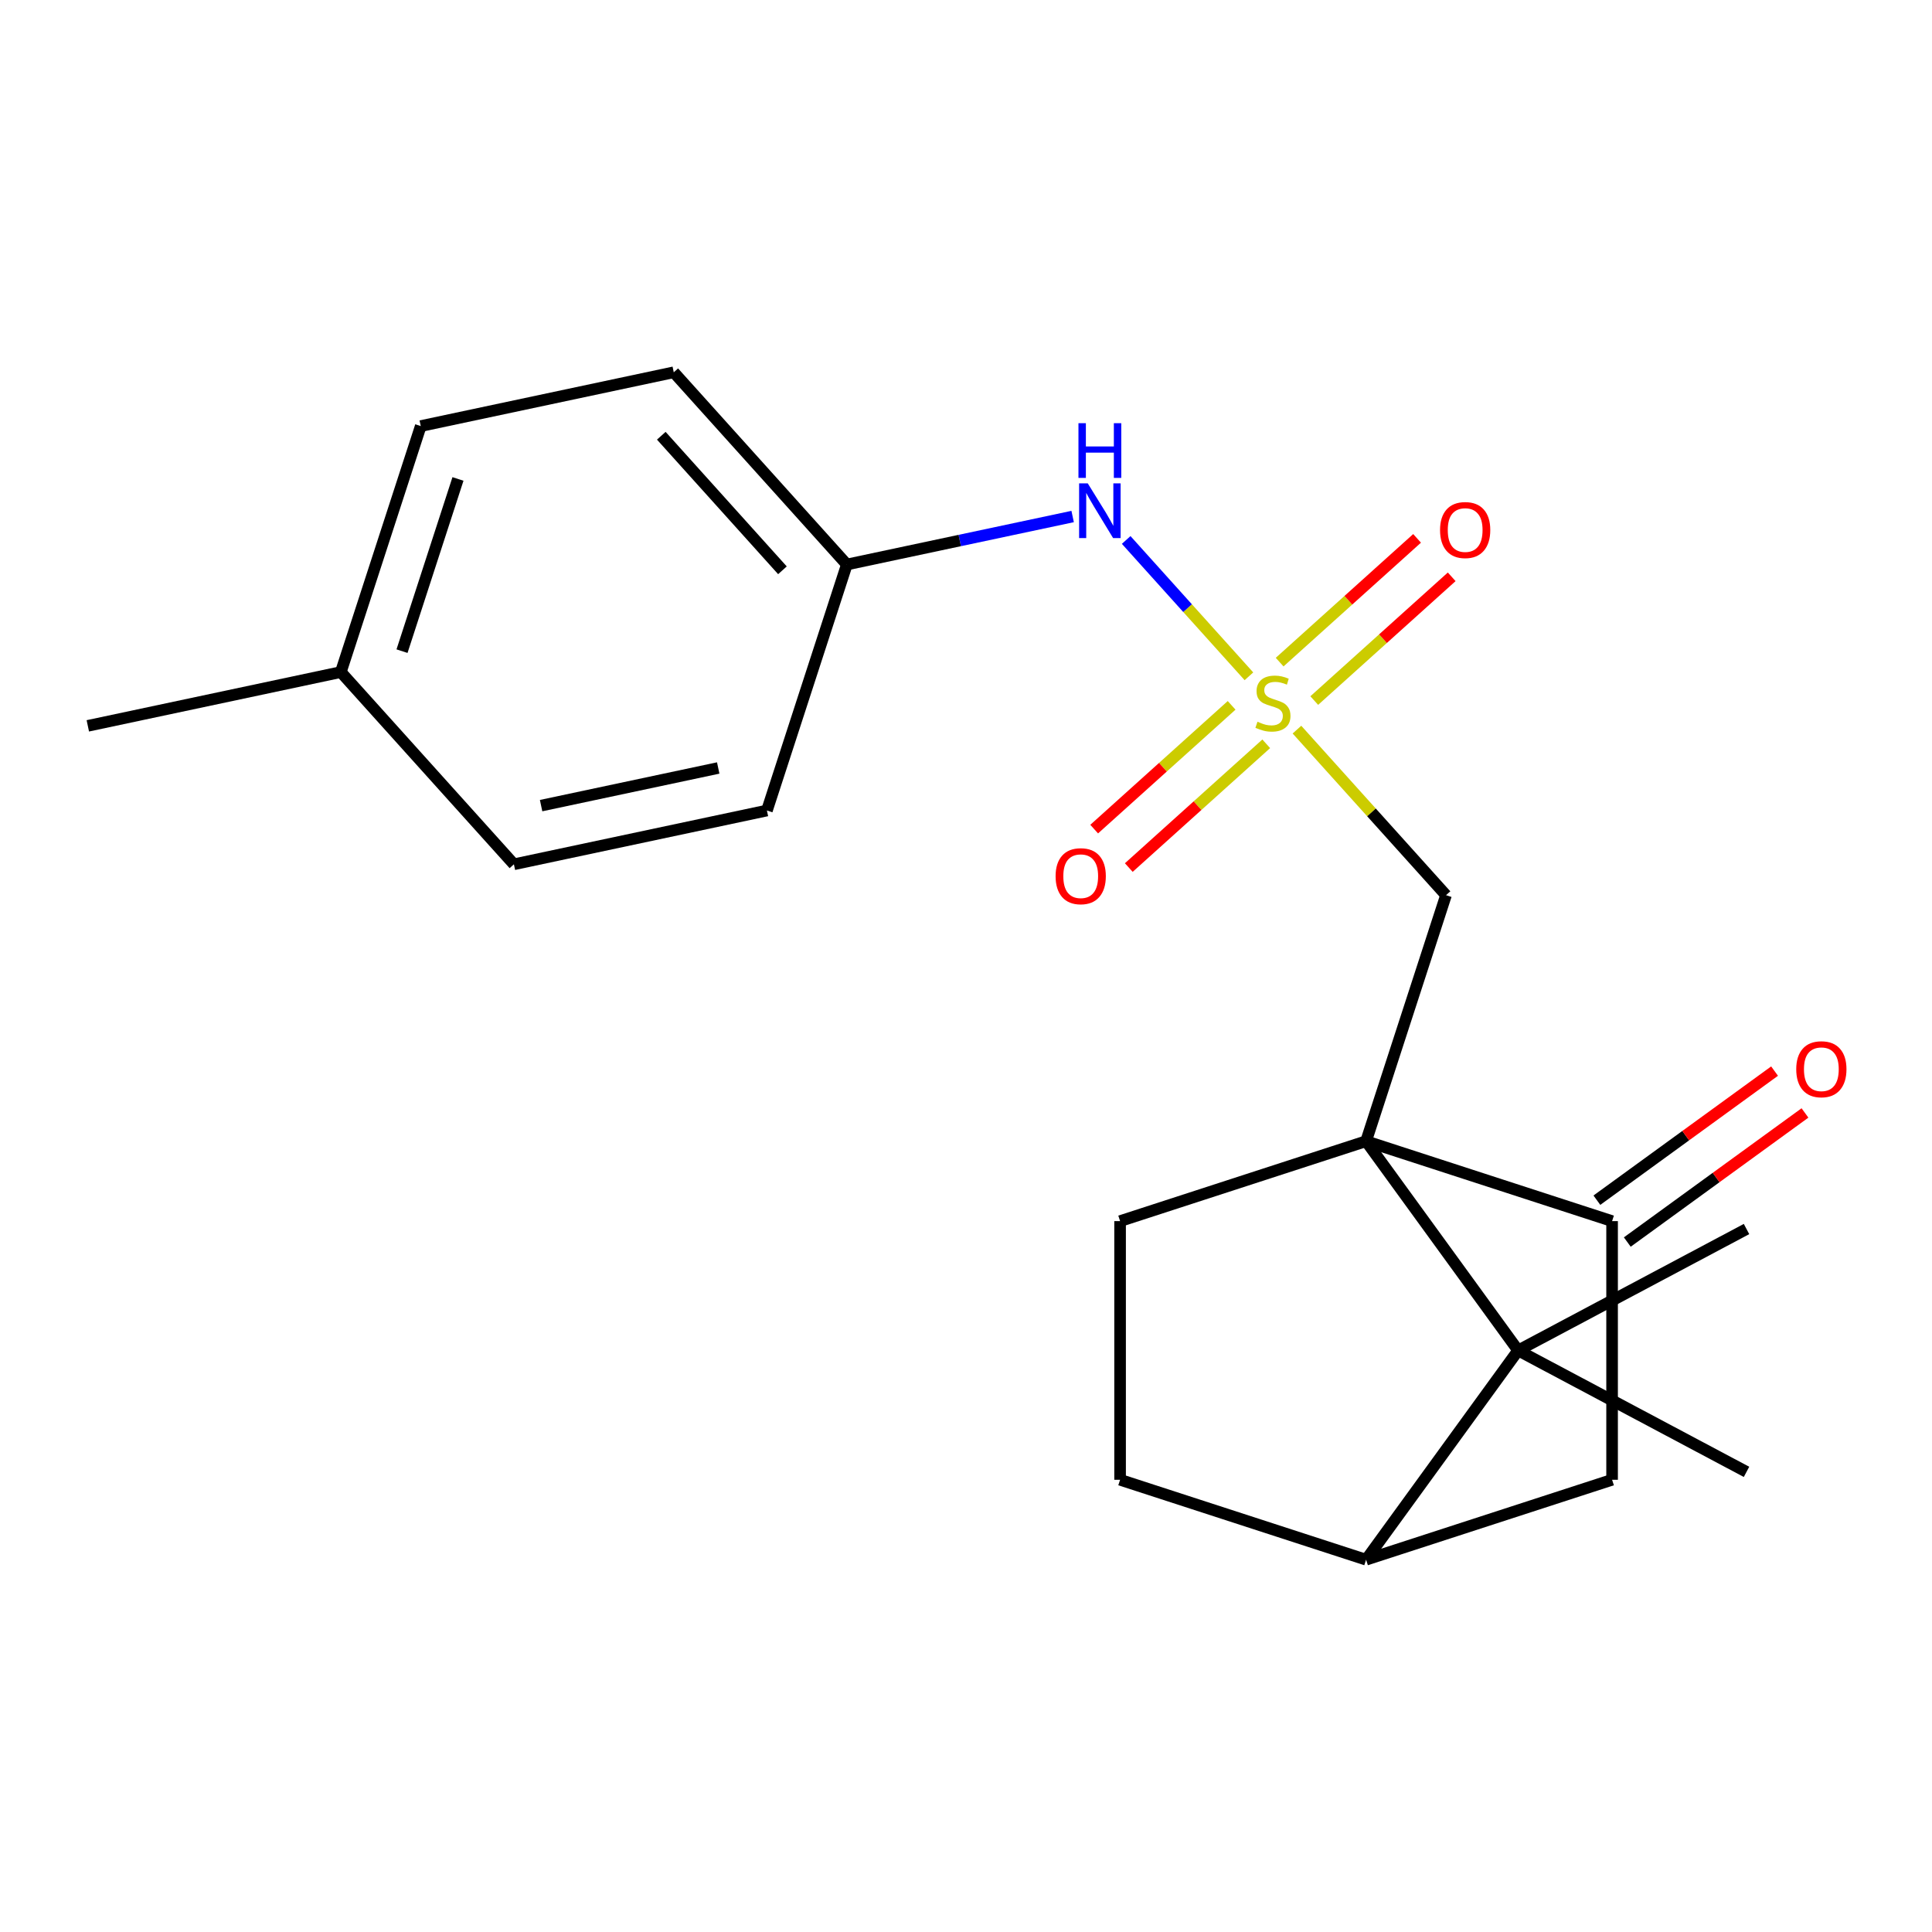 <?xml version='1.0' encoding='iso-8859-1'?>
<svg version='1.1' baseProfile='full'
              xmlns='http://www.w3.org/2000/svg'
                      xmlns:rdkit='http://www.rdkit.org/xml'
                      xmlns:xlink='http://www.w3.org/1999/xlink'
                  xml:space='preserve'
width='1000px' height='1000px' viewBox='0 0 1000 1000'>
<!-- END OF HEADER -->
<rect style='opacity:1.0;fill:#FFFFFF;stroke:none' width='1000' height='1000' x='0' y='0'> </rect>
<path class='bond-1' d='M 707.084,590.676 L 785.779,698.99' style='fill:none;fill-rule:evenodd;stroke:#000000;stroke-width:6px;stroke-linecap:butt;stroke-linejoin:miter;stroke-opacity:1' />
<path class='bond-2' d='M 707.084,590.676 L 834.415,632.048' style='fill:none;fill-rule:evenodd;stroke:#000000;stroke-width:6px;stroke-linecap:butt;stroke-linejoin:miter;stroke-opacity:1' />
<path class='bond-3' d='M 707.084,590.676 L 748.457,463.345' style='fill:none;fill-rule:evenodd;stroke:#000000;stroke-width:6px;stroke-linecap:butt;stroke-linejoin:miter;stroke-opacity:1' />
<path class='bond-5' d='M 707.084,590.676 L 579.754,632.048' style='fill:none;fill-rule:evenodd;stroke:#000000;stroke-width:6px;stroke-linecap:butt;stroke-linejoin:miter;stroke-opacity:1' />
<path class='bond-0' d='M 671.298,377.652 L 709.878,420.498' style='fill:none;fill-rule:evenodd;stroke:#CCCC00;stroke-width:6px;stroke-linecap:butt;stroke-linejoin:miter;stroke-opacity:1' />
<path class='bond-0' d='M 709.878,420.498 L 748.457,463.345' style='fill:none;fill-rule:evenodd;stroke:#000000;stroke-width:6px;stroke-linecap:butt;stroke-linejoin:miter;stroke-opacity:1' />
<path class='bond-6' d='M 646.444,350.048 L 614.676,314.767' style='fill:none;fill-rule:evenodd;stroke:#CCCC00;stroke-width:6px;stroke-linecap:butt;stroke-linejoin:miter;stroke-opacity:1' />
<path class='bond-6' d='M 614.676,314.767 L 582.909,279.485' style='fill:none;fill-rule:evenodd;stroke:#0000FF;stroke-width:6px;stroke-linecap:butt;stroke-linejoin:miter;stroke-opacity:1' />
<path class='bond-8' d='M 680.257,362.61 L 715.826,330.583' style='fill:none;fill-rule:evenodd;stroke:#CCCC00;stroke-width:6px;stroke-linecap:butt;stroke-linejoin:miter;stroke-opacity:1' />
<path class='bond-8' d='M 715.826,330.583 L 751.396,298.557' style='fill:none;fill-rule:evenodd;stroke:#FF0000;stroke-width:6px;stroke-linecap:butt;stroke-linejoin:miter;stroke-opacity:1' />
<path class='bond-8' d='M 662.34,342.711 L 697.909,310.684' style='fill:none;fill-rule:evenodd;stroke:#CCCC00;stroke-width:6px;stroke-linecap:butt;stroke-linejoin:miter;stroke-opacity:1' />
<path class='bond-8' d='M 697.909,310.684 L 733.478,278.658' style='fill:none;fill-rule:evenodd;stroke:#FF0000;stroke-width:6px;stroke-linecap:butt;stroke-linejoin:miter;stroke-opacity:1' />
<path class='bond-9' d='M 637.486,365.09 L 601.916,397.117' style='fill:none;fill-rule:evenodd;stroke:#CCCC00;stroke-width:6px;stroke-linecap:butt;stroke-linejoin:miter;stroke-opacity:1' />
<path class='bond-9' d='M 601.916,397.117 L 566.347,429.144' style='fill:none;fill-rule:evenodd;stroke:#FF0000;stroke-width:6px;stroke-linecap:butt;stroke-linejoin:miter;stroke-opacity:1' />
<path class='bond-9' d='M 655.403,384.989 L 619.833,417.016' style='fill:none;fill-rule:evenodd;stroke:#CCCC00;stroke-width:6px;stroke-linecap:butt;stroke-linejoin:miter;stroke-opacity:1' />
<path class='bond-9' d='M 619.833,417.016 L 584.264,449.043' style='fill:none;fill-rule:evenodd;stroke:#FF0000;stroke-width:6px;stroke-linecap:butt;stroke-linejoin:miter;stroke-opacity:1' />
<path class='bond-4' d='M 785.779,698.99 L 707.084,807.304' style='fill:none;fill-rule:evenodd;stroke:#000000;stroke-width:6px;stroke-linecap:butt;stroke-linejoin:miter;stroke-opacity:1' />
<path class='bond-13' d='M 785.779,698.99 L 903.995,636.142' style='fill:none;fill-rule:evenodd;stroke:#000000;stroke-width:6px;stroke-linecap:butt;stroke-linejoin:miter;stroke-opacity:1' />
<path class='bond-14' d='M 785.779,698.99 L 903.995,761.838' style='fill:none;fill-rule:evenodd;stroke:#000000;stroke-width:6px;stroke-linecap:butt;stroke-linejoin:miter;stroke-opacity:1' />
<path class='bond-7' d='M 834.415,632.048 L 834.415,765.931' style='fill:none;fill-rule:evenodd;stroke:#000000;stroke-width:6px;stroke-linecap:butt;stroke-linejoin:miter;stroke-opacity:1' />
<path class='bond-11' d='M 842.285,642.879 L 888.268,609.47' style='fill:none;fill-rule:evenodd;stroke:#000000;stroke-width:6px;stroke-linecap:butt;stroke-linejoin:miter;stroke-opacity:1' />
<path class='bond-11' d='M 888.268,609.47 L 934.252,576.061' style='fill:none;fill-rule:evenodd;stroke:#FF0000;stroke-width:6px;stroke-linecap:butt;stroke-linejoin:miter;stroke-opacity:1' />
<path class='bond-11' d='M 826.546,621.216 L 872.529,587.808' style='fill:none;fill-rule:evenodd;stroke:#000000;stroke-width:6px;stroke-linecap:butt;stroke-linejoin:miter;stroke-opacity:1' />
<path class='bond-11' d='M 872.529,587.808 L 918.513,554.399' style='fill:none;fill-rule:evenodd;stroke:#FF0000;stroke-width:6px;stroke-linecap:butt;stroke-linejoin:miter;stroke-opacity:1' />
<path class='bond-21' d='M 707.084,807.304 L 579.754,765.931' style='fill:none;fill-rule:evenodd;stroke:#000000;stroke-width:6px;stroke-linecap:butt;stroke-linejoin:miter;stroke-opacity:1' />
<path class='bond-22' d='M 707.084,807.304 L 834.415,765.931' style='fill:none;fill-rule:evenodd;stroke:#000000;stroke-width:6px;stroke-linecap:butt;stroke-linejoin:miter;stroke-opacity:1' />
<path class='bond-10' d='M 579.754,632.048 L 579.754,765.931' style='fill:none;fill-rule:evenodd;stroke:#000000;stroke-width:6px;stroke-linecap:butt;stroke-linejoin:miter;stroke-opacity:1' />
<path class='bond-12' d='M 555.199,267.35 L 496.763,279.77' style='fill:none;fill-rule:evenodd;stroke:#0000FF;stroke-width:6px;stroke-linecap:butt;stroke-linejoin:miter;stroke-opacity:1' />
<path class='bond-12' d='M 496.763,279.77 L 438.328,292.191' style='fill:none;fill-rule:evenodd;stroke:#000000;stroke-width:6px;stroke-linecap:butt;stroke-linejoin:miter;stroke-opacity:1' />
<path class='bond-16' d='M 438.328,292.191 L 396.956,419.522' style='fill:none;fill-rule:evenodd;stroke:#000000;stroke-width:6px;stroke-linecap:butt;stroke-linejoin:miter;stroke-opacity:1' />
<path class='bond-17' d='M 438.328,292.191 L 348.742,192.696' style='fill:none;fill-rule:evenodd;stroke:#000000;stroke-width:6px;stroke-linecap:butt;stroke-linejoin:miter;stroke-opacity:1' />
<path class='bond-17' d='M 404.991,295.184 L 342.281,225.538' style='fill:none;fill-rule:evenodd;stroke:#000000;stroke-width:6px;stroke-linecap:butt;stroke-linejoin:miter;stroke-opacity:1' />
<path class='bond-15' d='M 176.412,347.863 L 217.785,220.532' style='fill:none;fill-rule:evenodd;stroke:#000000;stroke-width:6px;stroke-linecap:butt;stroke-linejoin:miter;stroke-opacity:1' />
<path class='bond-15' d='M 208.084,337.038 L 237.045,247.906' style='fill:none;fill-rule:evenodd;stroke:#000000;stroke-width:6px;stroke-linecap:butt;stroke-linejoin:miter;stroke-opacity:1' />
<path class='bond-20' d='M 176.412,347.863 L 45.455,375.699' style='fill:none;fill-rule:evenodd;stroke:#000000;stroke-width:6px;stroke-linecap:butt;stroke-linejoin:miter;stroke-opacity:1' />
<path class='bond-23' d='M 176.412,347.863 L 265.998,447.358' style='fill:none;fill-rule:evenodd;stroke:#000000;stroke-width:6px;stroke-linecap:butt;stroke-linejoin:miter;stroke-opacity:1' />
<path class='bond-19' d='M 396.956,419.522 L 265.998,447.358' style='fill:none;fill-rule:evenodd;stroke:#000000;stroke-width:6px;stroke-linecap:butt;stroke-linejoin:miter;stroke-opacity:1' />
<path class='bond-19' d='M 371.745,397.506 L 280.074,416.991' style='fill:none;fill-rule:evenodd;stroke:#000000;stroke-width:6px;stroke-linecap:butt;stroke-linejoin:miter;stroke-opacity:1' />
<path class='bond-18' d='M 348.742,192.696 L 217.785,220.532' style='fill:none;fill-rule:evenodd;stroke:#000000;stroke-width:6px;stroke-linecap:butt;stroke-linejoin:miter;stroke-opacity:1' />
<path  class='atom-1' d='M 650.871 373.57
Q 651.191 373.69, 652.511 374.25
Q 653.831 374.81, 655.271 375.17
Q 656.751 375.49, 658.191 375.49
Q 660.871 375.49, 662.431 374.21
Q 663.991 372.89, 663.991 370.61
Q 663.991 369.05, 663.191 368.09
Q 662.431 367.13, 661.231 366.61
Q 660.031 366.09, 658.031 365.49
Q 655.511 364.73, 653.991 364.01
Q 652.511 363.29, 651.431 361.77
Q 650.391 360.25, 650.391 357.69
Q 650.391 354.13, 652.791 351.93
Q 655.231 349.73, 660.031 349.73
Q 663.311 349.73, 667.031 351.29
L 666.111 354.37
Q 662.711 352.97, 660.151 352.97
Q 657.391 352.97, 655.871 354.13
Q 654.351 355.25, 654.391 357.21
Q 654.391 358.73, 655.151 359.65
Q 655.951 360.57, 657.071 361.09
Q 658.231 361.61, 660.151 362.21
Q 662.711 363.01, 664.231 363.81
Q 665.751 364.61, 666.831 366.25
Q 667.951 367.85, 667.951 370.61
Q 667.951 374.53, 665.311 376.65
Q 662.711 378.73, 658.351 378.73
Q 655.831 378.73, 653.911 378.17
Q 652.031 377.65, 649.791 376.73
L 650.871 373.57
' fill='#CCCC00'/>
<path  class='atom-7' d='M 563.026 250.195
L 572.306 265.195
Q 573.226 266.675, 574.706 269.355
Q 576.186 272.035, 576.266 272.195
L 576.266 250.195
L 580.026 250.195
L 580.026 278.515
L 576.146 278.515
L 566.186 262.115
Q 565.026 260.195, 563.786 257.995
Q 562.586 255.795, 562.226 255.115
L 562.226 278.515
L 558.546 278.515
L 558.546 250.195
L 563.026 250.195
' fill='#0000FF'/>
<path  class='atom-7' d='M 558.206 219.043
L 562.046 219.043
L 562.046 231.083
L 576.526 231.083
L 576.526 219.043
L 580.366 219.043
L 580.366 247.363
L 576.526 247.363
L 576.526 234.283
L 562.046 234.283
L 562.046 247.363
L 558.206 247.363
L 558.206 219.043
' fill='#0000FF'/>
<path  class='atom-9' d='M 745.366 274.345
Q 745.366 267.545, 748.726 263.745
Q 752.086 259.945, 758.366 259.945
Q 764.646 259.945, 768.006 263.745
Q 771.366 267.545, 771.366 274.345
Q 771.366 281.225, 767.966 285.145
Q 764.566 289.025, 758.366 289.025
Q 752.126 289.025, 748.726 285.145
Q 745.366 281.265, 745.366 274.345
M 758.366 285.825
Q 762.686 285.825, 765.006 282.945
Q 767.366 280.025, 767.366 274.345
Q 767.366 268.785, 765.006 265.985
Q 762.686 263.145, 758.366 263.145
Q 754.046 263.145, 751.686 265.945
Q 749.366 268.745, 749.366 274.345
Q 749.366 280.065, 751.686 282.945
Q 754.046 285.825, 758.366 285.825
' fill='#FF0000'/>
<path  class='atom-10' d='M 546.376 453.516
Q 546.376 446.716, 549.736 442.916
Q 553.096 439.116, 559.376 439.116
Q 565.656 439.116, 569.016 442.916
Q 572.376 446.716, 572.376 453.516
Q 572.376 460.396, 568.976 464.316
Q 565.576 468.196, 559.376 468.196
Q 553.136 468.196, 549.736 464.316
Q 546.376 460.436, 546.376 453.516
M 559.376 464.996
Q 563.696 464.996, 566.016 462.116
Q 568.376 459.196, 568.376 453.516
Q 568.376 447.956, 566.016 445.156
Q 563.696 442.316, 559.376 442.316
Q 555.056 442.316, 552.696 445.116
Q 550.376 447.916, 550.376 453.516
Q 550.376 459.236, 552.696 462.116
Q 555.056 464.996, 559.376 464.996
' fill='#FF0000'/>
<path  class='atom-12' d='M 929.729 553.433
Q 929.729 546.633, 933.089 542.833
Q 936.449 539.033, 942.729 539.033
Q 949.009 539.033, 952.369 542.833
Q 955.729 546.633, 955.729 553.433
Q 955.729 560.313, 952.329 564.233
Q 948.929 568.113, 942.729 568.113
Q 936.489 568.113, 933.089 564.233
Q 929.729 560.353, 929.729 553.433
M 942.729 564.913
Q 947.049 564.913, 949.369 562.033
Q 951.729 559.113, 951.729 553.433
Q 951.729 547.873, 949.369 545.073
Q 947.049 542.233, 942.729 542.233
Q 938.409 542.233, 936.049 545.033
Q 933.729 547.833, 933.729 553.433
Q 933.729 559.153, 936.049 562.033
Q 938.409 564.913, 942.729 564.913
' fill='#FF0000'/>
</svg>
